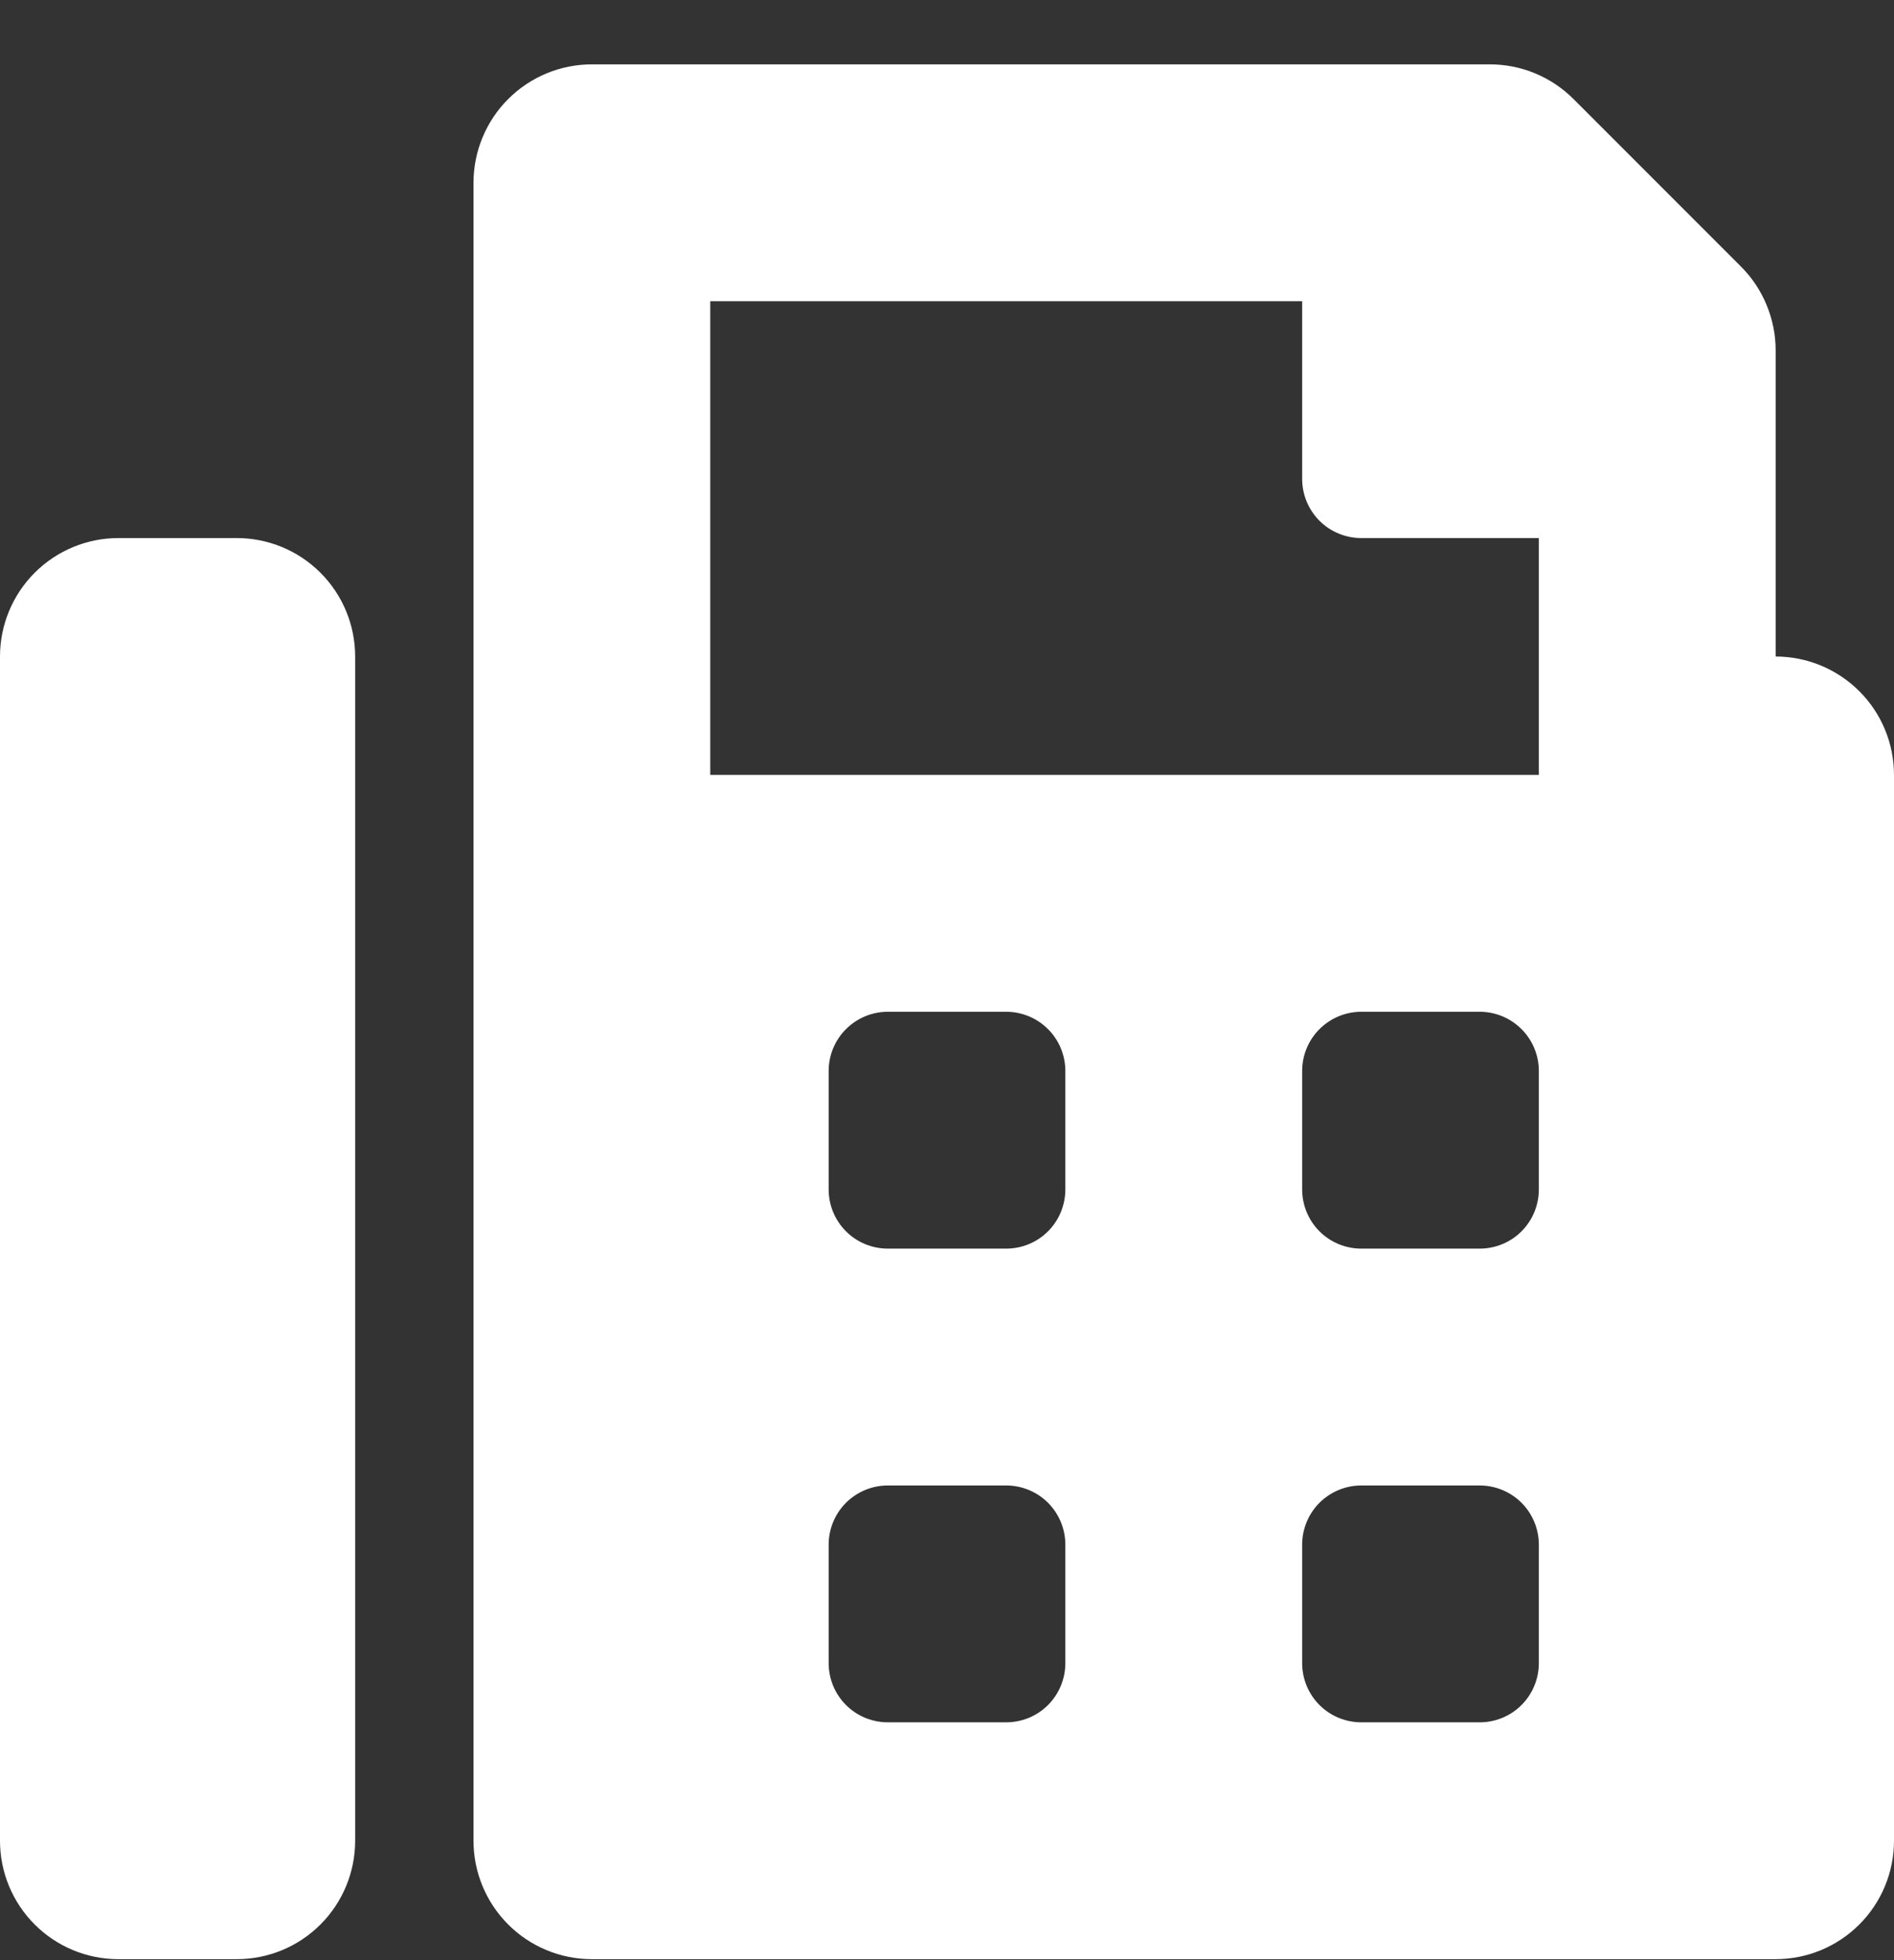 <svg xmlns="http://www.w3.org/2000/svg" width="29" height="30" viewBox="0 0 29 30" fill="none">
    <rect x="0" y="0" width="29" height="30" fill="#333333" stroke="none"/>
    <g clip-path="url(#clip0_38_2154)">
      <path d="M27.188 10.048V5.361C27.188 5.123 27.14 4.887 27.049 4.667C26.958 4.447 26.825 4.247 26.656 4.079L24.093 1.516C23.753 1.176 23.293 0.985 22.812 0.985L9.062 0.985C8.582 0.985 8.121 1.176 7.781 1.516C7.441 1.856 7.25 2.317 7.25 2.798V28.173C7.25 28.653 7.441 29.114 7.781 29.454C8.121 29.794 8.582 29.985 9.062 29.985H27.188C27.668 29.985 28.129 29.794 28.469 29.454C28.809 29.114 29 28.653 29 28.173V11.86C29 11.379 28.809 10.918 28.469 10.579C28.129 10.239 27.668 10.048 27.188 10.048ZM16.312 25.454C16.312 25.694 16.217 25.925 16.047 26.095C15.877 26.265 15.647 26.36 15.406 26.36H13.594C13.353 26.36 13.123 26.265 12.953 26.095C12.783 25.925 12.688 25.694 12.688 25.454V23.641C12.688 23.401 12.783 23.171 12.953 23C13.123 22.831 13.353 22.735 13.594 22.735H15.406C15.647 22.735 15.877 22.831 16.047 23C16.217 23.171 16.312 23.401 16.312 23.641V25.454ZM16.312 18.204C16.312 18.444 16.217 18.675 16.047 18.845C15.877 19.015 15.647 19.11 15.406 19.11H13.594C13.353 19.11 13.123 19.015 12.953 18.845C12.783 18.675 12.688 18.444 12.688 18.204V16.391C12.688 16.151 12.783 15.921 12.953 15.751C13.123 15.581 13.353 15.485 13.594 15.485H15.406C15.647 15.485 15.877 15.581 16.047 15.751C16.217 15.921 16.312 16.151 16.312 16.391V18.204ZM23.562 25.454C23.562 25.694 23.467 25.925 23.297 26.095C23.127 26.265 22.897 26.36 22.656 26.36H20.844C20.603 26.36 20.373 26.265 20.203 26.095C20.033 25.925 19.938 25.694 19.938 25.454V23.641C19.938 23.401 20.033 23.171 20.203 23C20.373 22.831 20.603 22.735 20.844 22.735H22.656C22.897 22.735 23.127 22.831 23.297 23C23.467 23.171 23.562 23.401 23.562 23.641V25.454ZM23.562 18.204C23.562 18.444 23.467 18.675 23.297 18.845C23.127 19.015 22.897 19.11 22.656 19.11H20.844C20.603 19.11 20.373 19.015 20.203 18.845C20.033 18.675 19.938 18.444 19.938 18.204V16.391C19.938 16.151 20.033 15.921 20.203 15.751C20.373 15.581 20.603 15.485 20.844 15.485H22.656C22.897 15.485 23.127 15.581 23.297 15.751C23.467 15.921 23.562 16.151 23.562 16.391V18.204ZM23.562 11.86H10.875V4.61H19.938V7.329C19.938 7.569 20.033 7.8 20.203 7.97C20.373 8.14 20.603 8.235 20.844 8.235H23.562V11.86ZM3.625 8.235H1.812C1.332 8.235 0.871 8.426 0.531 8.766C0.191 9.106 0 9.567 0 10.048L0 28.173C0 28.653 0.191 29.114 0.531 29.454C0.871 29.794 1.332 29.985 1.812 29.985H3.625C4.106 29.985 4.567 29.794 4.907 29.454C5.247 29.114 5.438 28.653 5.438 28.173V10.048C5.438 9.567 5.247 9.106 4.907 8.766C4.567 8.426 4.106 8.235 3.625 8.235Z" fill="white"/>
    </g>
    <defs>
      <clipPath id="clip0_38_2154">
        <rect width="29" height="29" fill="white" transform="translate(0 0.985)"/>
      </clipPath>
    </defs>
  </svg>